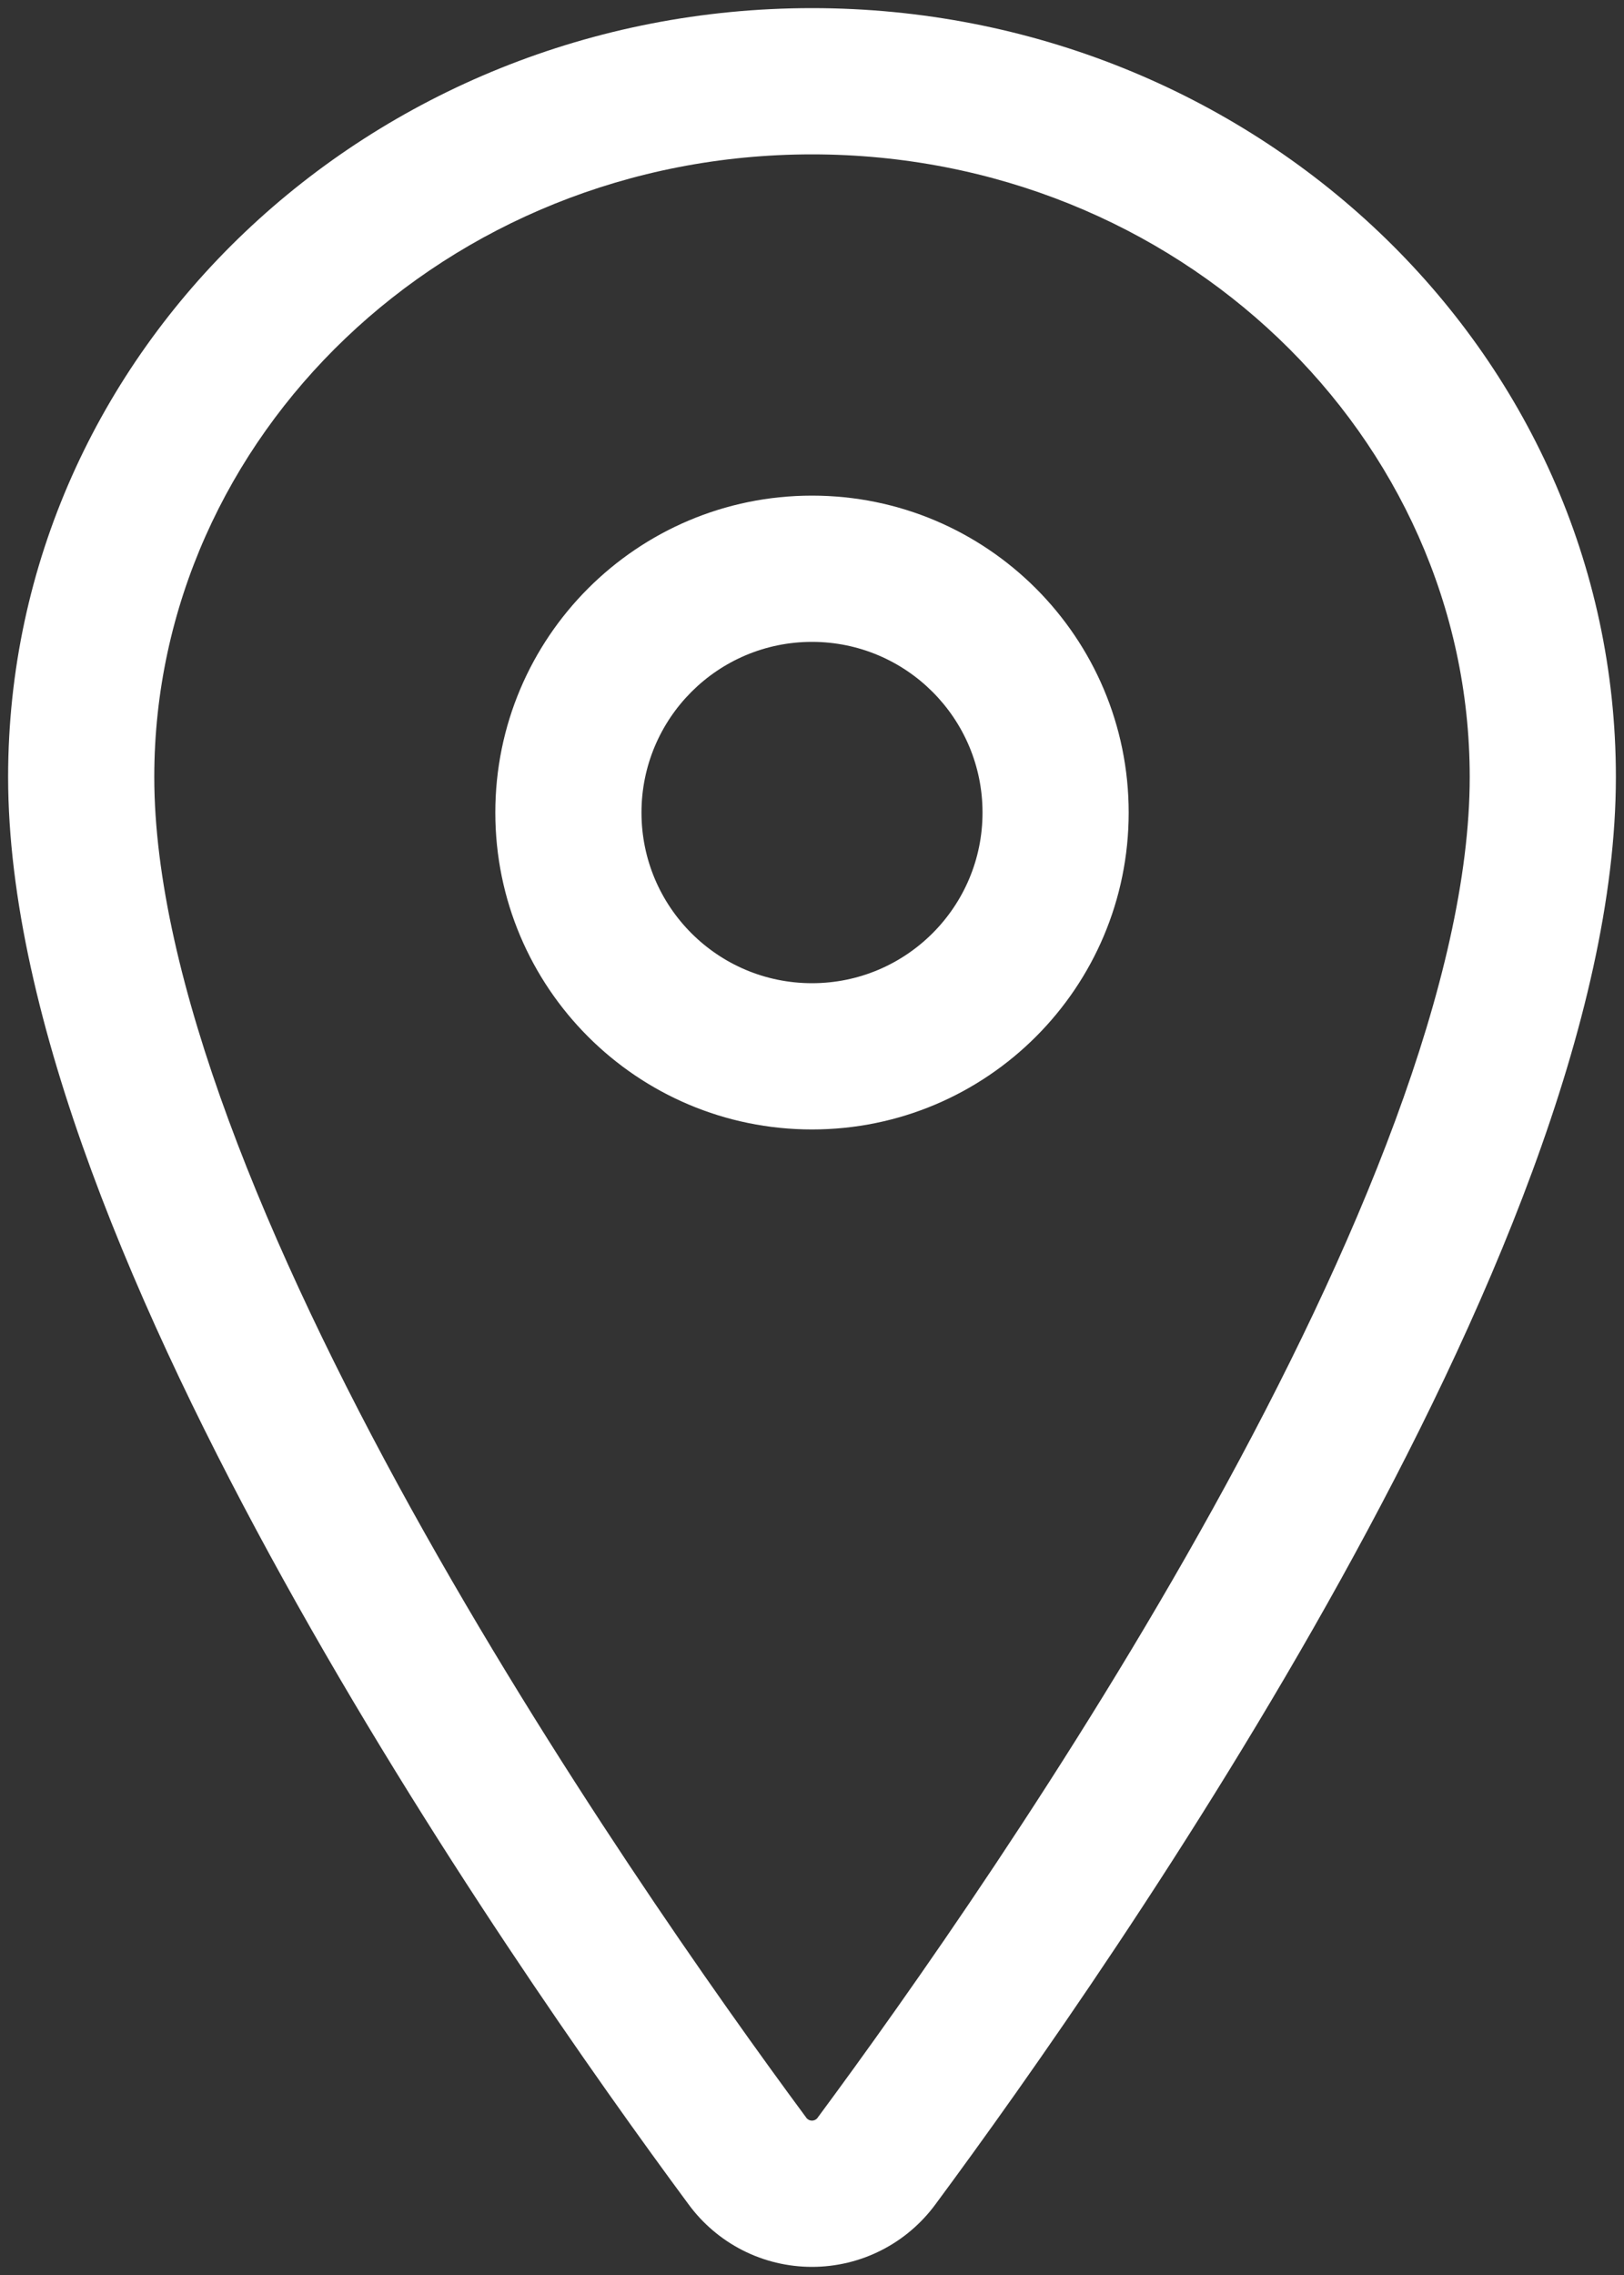 <svg width="20" height="28" viewBox="0 0 20 28" fill="none" xmlns="http://www.w3.org/2000/svg">
<rect x="0" y="0" width="20" height="28" fill="#333333" stroke="none"/>
<path fill-rule="evenodd" clip-rule="evenodd" d="M0.1 9.563C0.1 4.299 4.576 0.1 10 0.1C15.423 0.1 19.9 4.299 19.9 9.563C19.9 12.537 18.289 16.23 16.512 19.44C14.71 22.693 12.635 25.624 11.522 27.128C11.347 27.366 11.119 27.561 10.855 27.695C10.59 27.83 10.297 27.9 10 27.9C9.702 27.9 9.409 27.83 9.144 27.695C8.881 27.561 8.652 27.366 8.478 27.128C7.365 25.624 5.289 22.691 3.488 19.438C1.71 16.228 0.1 12.534 0.1 9.563ZM10 1.9C5.485 1.9 1.9 5.376 1.9 9.563C1.9 12.029 3.289 15.363 5.062 18.566C6.811 21.723 8.836 24.586 9.926 26.059L9.93 26.065L9.93 26.065C9.938 26.076 9.949 26.085 9.961 26.091C9.973 26.097 9.986 26.1 10 26.1C10.013 26.1 10.026 26.097 10.038 26.091C10.05 26.085 10.061 26.076 10.069 26.065L10.073 26.059L10.073 26.059C11.164 24.586 13.189 21.725 14.937 18.568C16.71 15.366 18.1 12.032 18.1 9.563C18.1 5.376 14.514 1.9 10 1.9ZM10 7.9C8.84 7.9 7.9 8.841 7.9 10.001C7.9 11.161 8.84 12.101 10 12.101C11.159 12.101 12.1 11.161 12.1 10.001C12.1 8.841 11.159 7.9 10 7.9ZM6.1 10.001C6.1 7.847 7.846 6.1 10 6.1C12.154 6.1 13.9 7.847 13.9 10.001C13.9 12.155 12.154 13.901 10 13.901C7.846 13.901 6.1 12.155 6.1 10.001Z" fill="white"/>
</svg>
